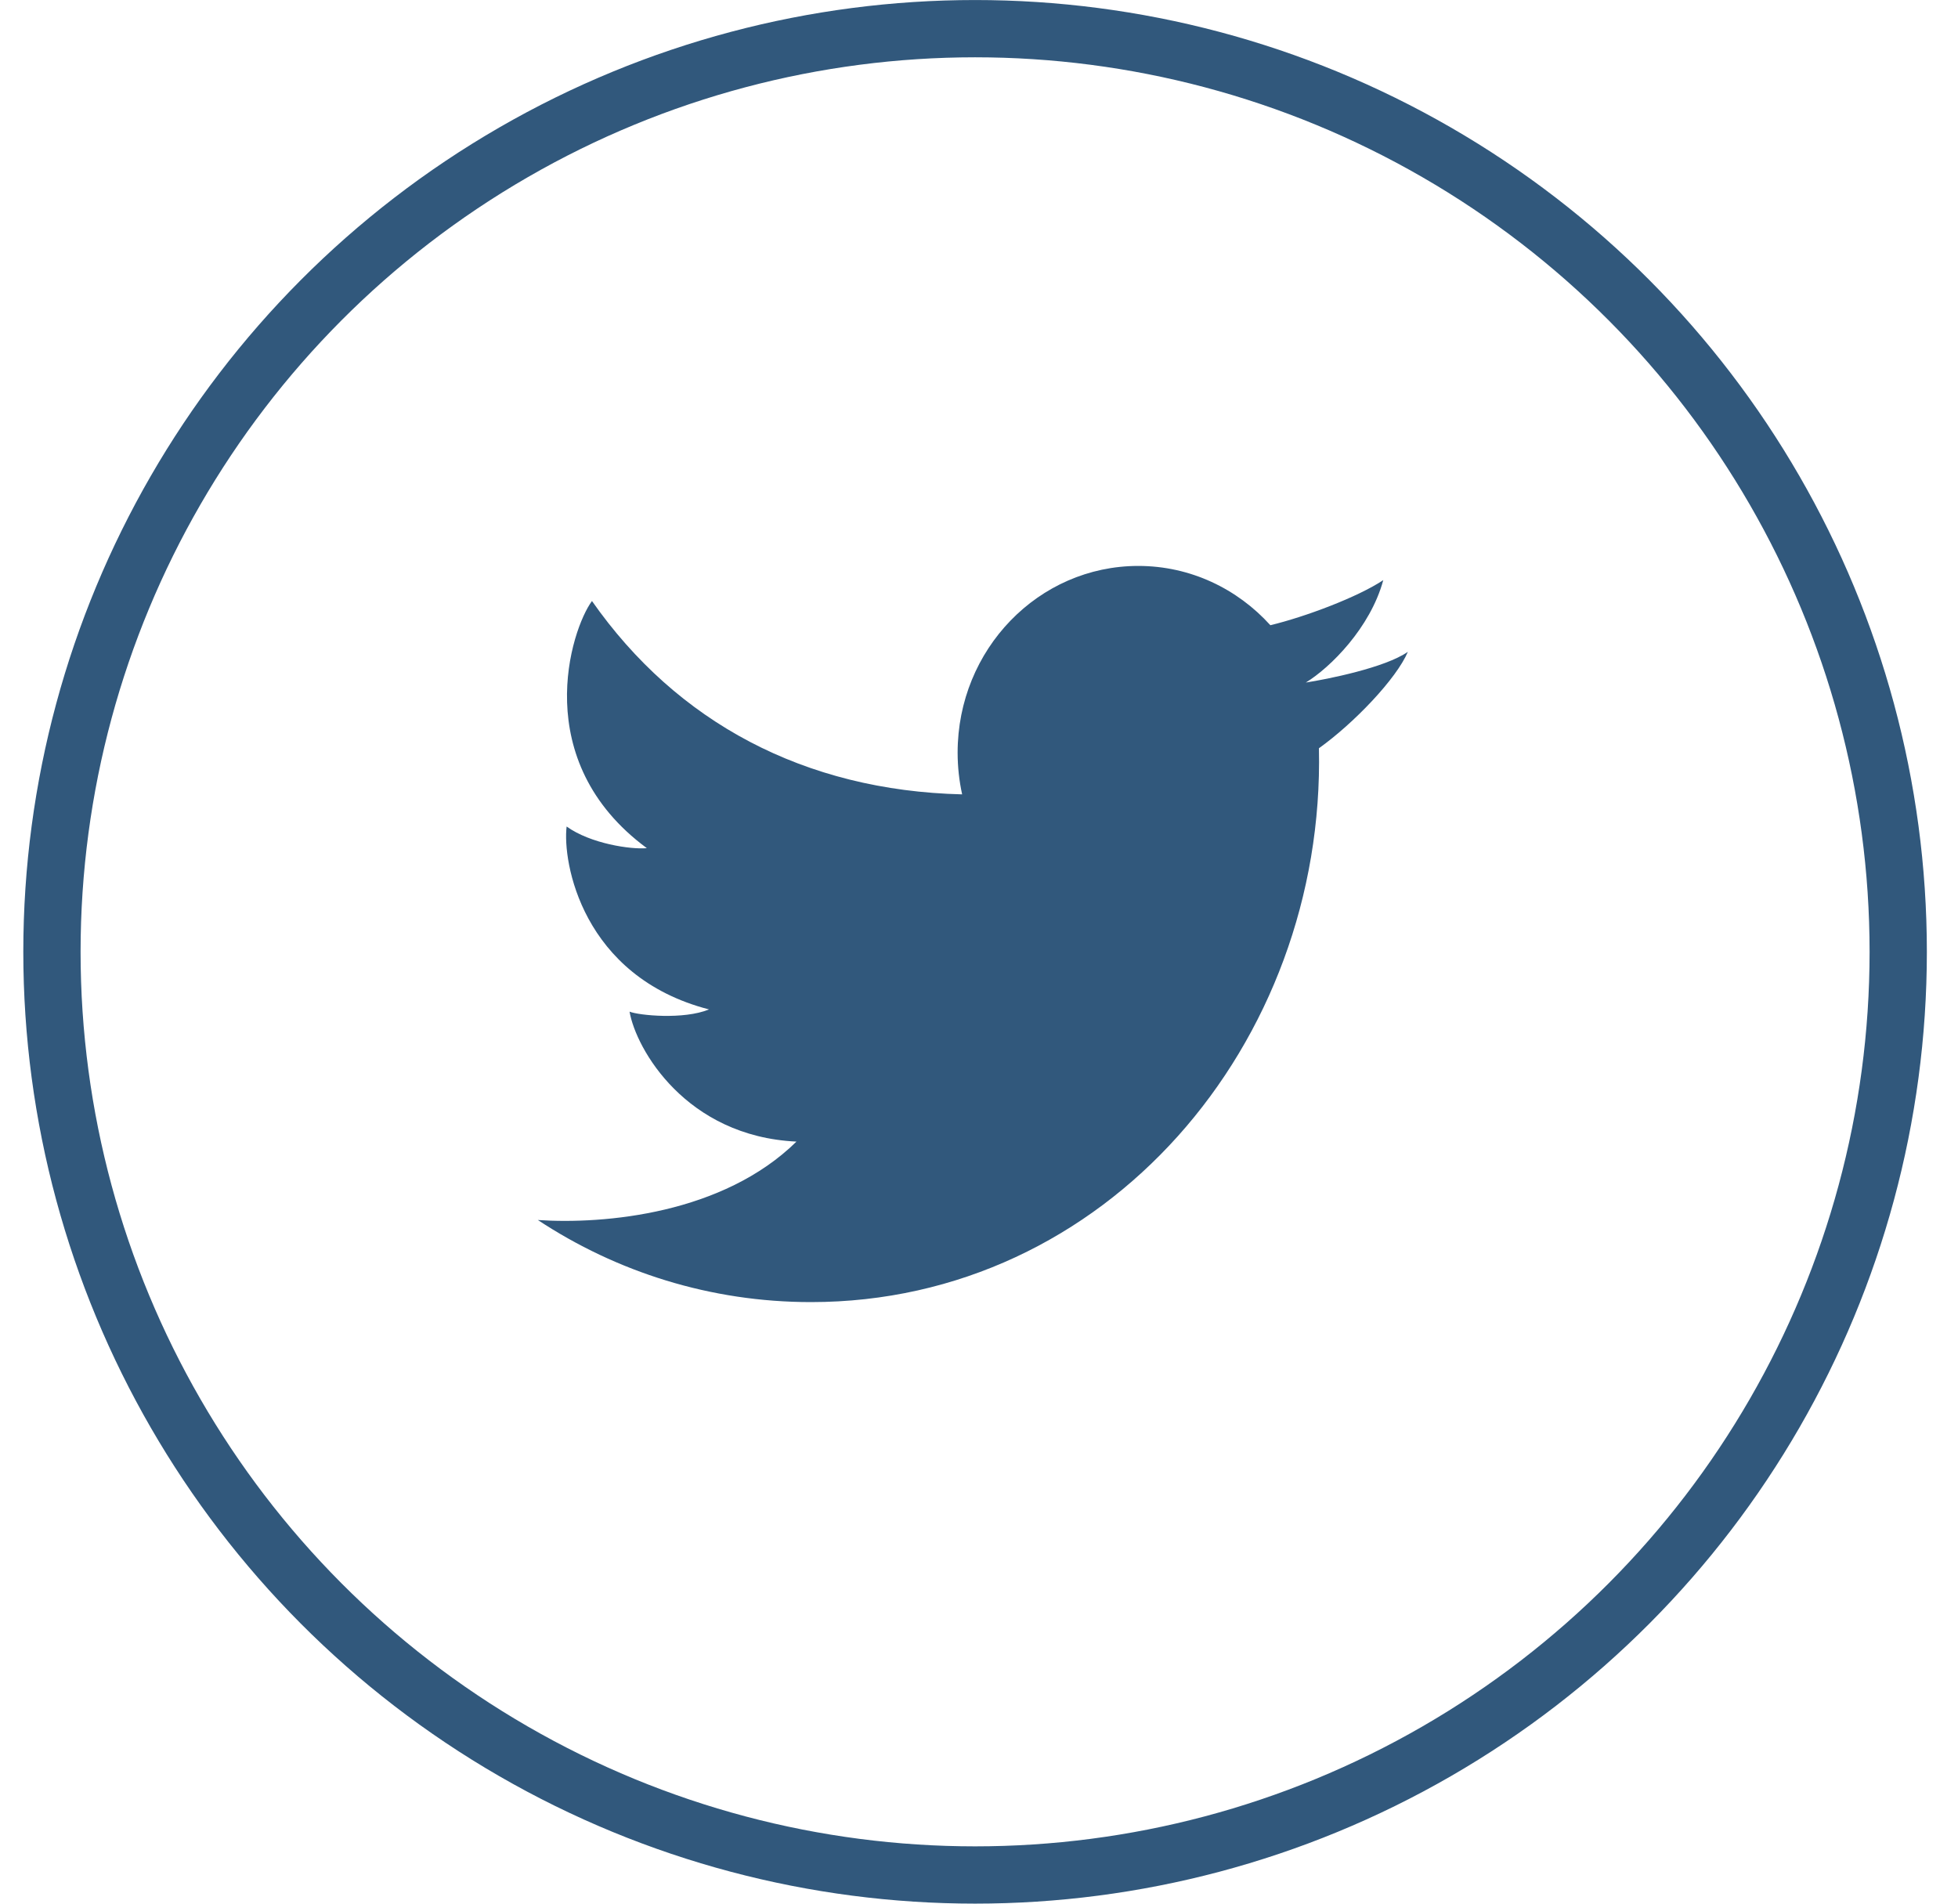 <svg width="36" height="35" viewBox="0 0 36 35" fill="none" xmlns="http://www.w3.org/2000/svg">
<path d="M14.91 23.94C13.062 23.94 11.339 23.387 9.889 22.431C11.12 22.513 13.293 22.317 14.644 20.989C12.611 20.893 11.694 19.287 11.575 18.6C11.747 18.669 12.571 18.751 13.036 18.559C10.698 17.955 10.339 15.841 10.418 15.196C10.857 15.512 11.601 15.621 11.893 15.594C9.714 13.988 10.498 11.572 10.884 11.05C12.447 13.282 14.791 14.535 17.69 14.605C17.636 14.358 17.607 14.101 17.607 13.837C17.607 11.941 19.094 10.405 20.929 10.405C21.887 10.405 22.751 10.825 23.357 11.495C23.998 11.341 24.962 10.979 25.433 10.666C25.195 11.544 24.456 12.277 24.009 12.549C24.005 12.54 24.012 12.558 24.009 12.549C24.402 12.488 25.465 12.277 25.885 11.984C25.677 12.477 24.893 13.298 24.25 13.757C24.369 19.196 20.33 23.94 14.91 23.94Z" fill="#31587C"/>
<circle cx="17.928" cy="17.5" r="16.973" stroke="#31587C" stroke-width="1.053"/>
</svg>
